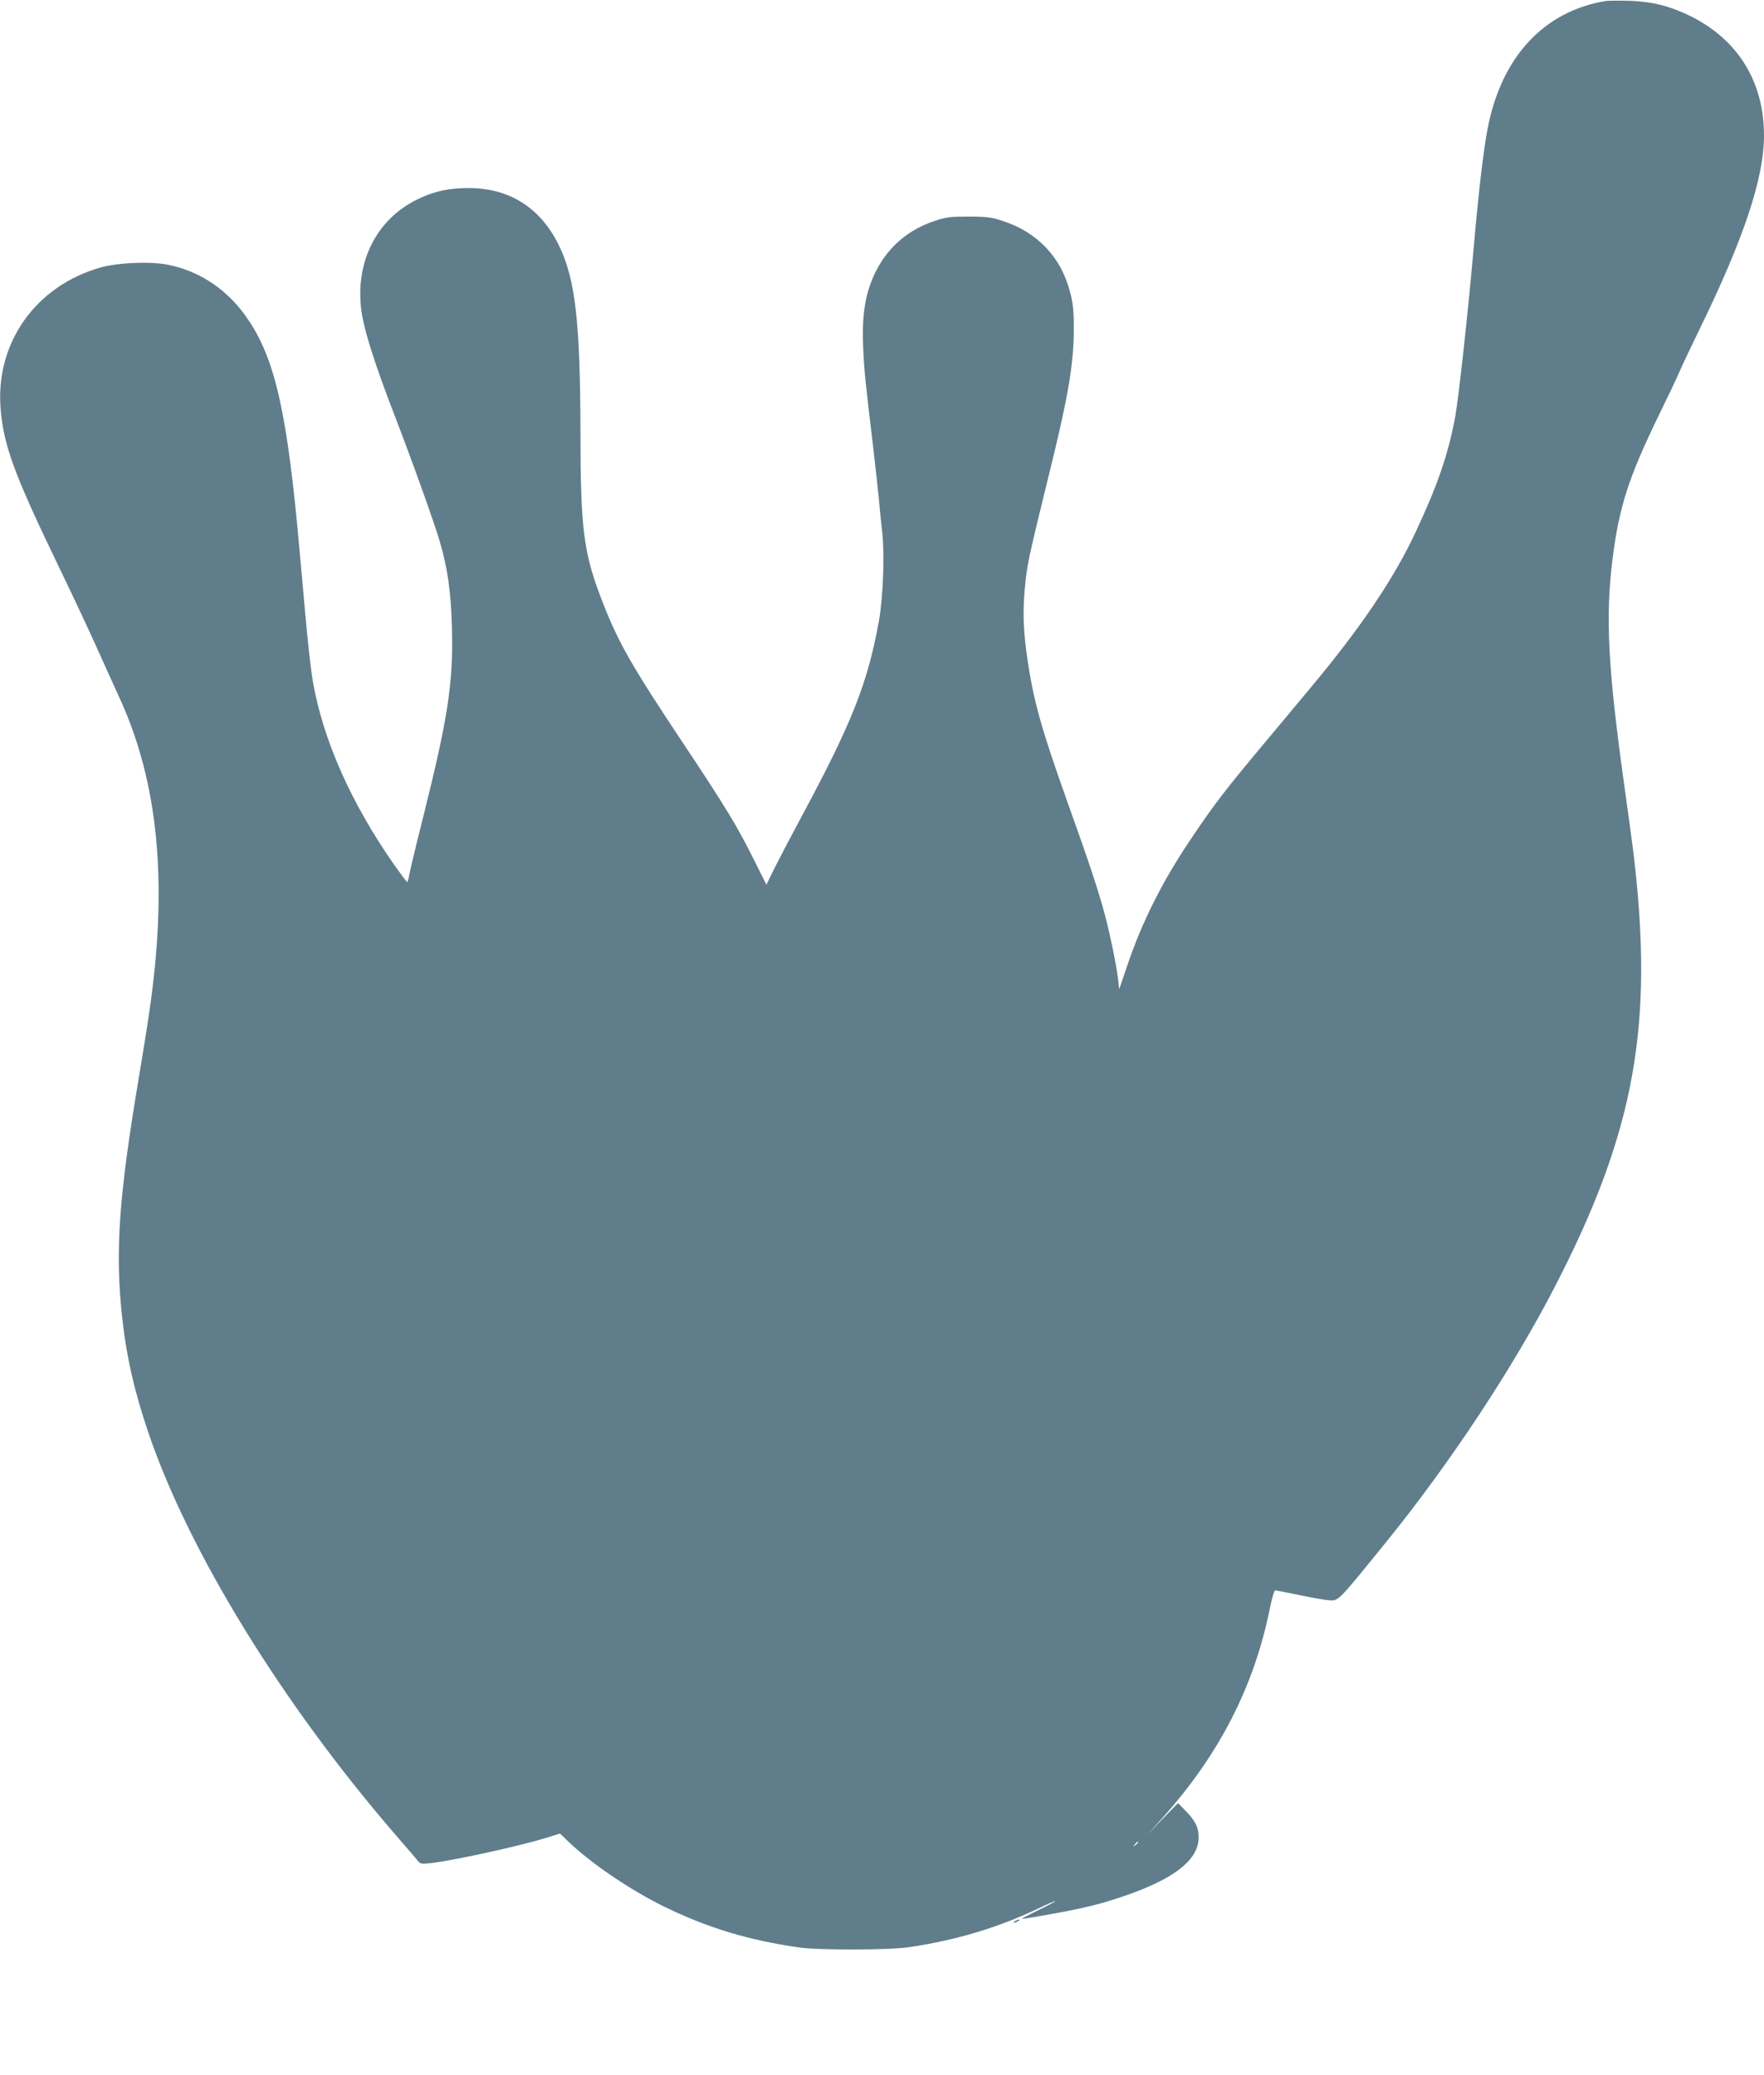 <?xml version="1.0" standalone="no"?>
<!DOCTYPE svg PUBLIC "-//W3C//DTD SVG 20010904//EN"
 "http://www.w3.org/TR/2001/REC-SVG-20010904/DTD/svg10.dtd">
<svg version="1.0" xmlns="http://www.w3.org/2000/svg"
 width="1088pt" height="1280pt" viewBox="0 0 1088 1280"
 preserveAspectRatio="xMidYMid meet">
<g transform="translate(0,1280) scale(0.1,-0.1)"
fill="#607d8b" stroke="none">
<path d="M9905 12794 c-382 -62 -646 -346 -730 -789 -25 -131 -54 -374 -85
-726 -35 -402 -94 -941 -115 -1052 -43 -230 -108 -420 -245 -712 -131 -281
-339 -589 -639 -948 -70 -84 -207 -249 -306 -367 -222 -265 -304 -372 -437
-571 -178 -263 -306 -518 -398 -793 l-47 -138 -7 63 c-9 80 -49 275 -82 399
-37 140 -102 336 -231 695 -160 449 -208 619 -247 885 -24 164 -28 284 -16
420 14 158 18 175 165 775 105 428 138 628 138 835 0 116 -5 161 -22 225 -30
113 -76 199 -147 275 -73 77 -159 131 -269 167 -70 23 -97 27 -210 27 -115 0
-139 -3 -211 -27 -189 -63 -325 -196 -395 -387 -39 -109 -53 -227 -45 -395 6
-141 14 -217 60 -600 13 -115 30 -262 36 -325 5 -63 15 -158 21 -210 16 -134
6 -407 -20 -550 -69 -383 -166 -628 -476 -1205 -62 -115 -137 -258 -166 -316
l-52 -106 -78 156 c-101 203 -172 321 -447 734 -301 452 -385 599 -477 832
-126 319 -144 452 -145 1070 -1 682 -32 952 -136 1158 -114 228 -304 347 -554
347 -125 0 -217 -21 -318 -71 -261 -128 -392 -407 -338 -718 21 -117 84 -312
193 -596 113 -292 247 -666 284 -790 48 -162 70 -309 76 -525 10 -347 -21
-555 -177 -1180 -44 -173 -82 -334 -86 -357 -4 -24 -9 -43 -13 -43 -3 0 -38
47 -78 103 -269 385 -441 774 -504 1137 -11 63 -31 243 -45 400 -14 157 -30
332 -35 390 -76 859 -150 1190 -320 1441 -119 176 -286 291 -483 334 -106 24
-317 16 -426 -15 -397 -113 -645 -459 -617 -861 17 -232 81 -408 364 -994 80
-165 183 -385 230 -490 47 -104 109 -242 138 -305 244 -529 303 -1155 184
-1955 -11 -77 -38 -243 -59 -370 -128 -758 -152 -1097 -105 -1515 27 -236 71
-431 156 -685 248 -738 827 -1682 1534 -2499 66 -76 127 -147 135 -158 14 -16
22 -17 90 -9 156 21 536 104 703 156 l81 25 55 -53 c145 -137 379 -295 586
-397 269 -131 518 -207 830 -252 121 -18 561 -17 680 1 287 42 545 119 793
236 61 30 112 51 112 49 0 -3 -47 -28 -105 -56 -58 -28 -104 -52 -103 -54 2
-1 39 4 83 12 44 8 107 19 140 25 87 15 211 43 270 60 403 117 597 248 598
404 1 61 -20 104 -82 167 l-45 46 -94 -96 -94 -97 86 95 c354 394 569 811 668
1297 12 62 27 113 33 113 6 0 73 -13 150 -29 77 -16 159 -31 182 -32 60 -4 50
-14 358 366 391 483 779 1071 1037 1572 493 955 611 1615 482 2678 -8 66 -33
248 -55 405 -101 724 -118 1041 -74 1395 40 325 100 511 286 893 56 114 114
236 129 272 15 36 71 153 123 260 275 564 397 933 397 1195 0 338 -168 602
-473 745 -120 56 -220 80 -357 85 -63 2 -128 1 -145 -1z m-2885 -11358 c0 -2
-8 -10 -17 -17 -16 -13 -17 -12 -4 4 13 16 21 21 21 13z"/>
<path d="M6260 950 c-8 -5 -10 -10 -5 -10 6 0 17 5 25 10 8 5 11 10 5 10 -5 0
-17 -5 -25 -10z"/>
</g>
</svg>
